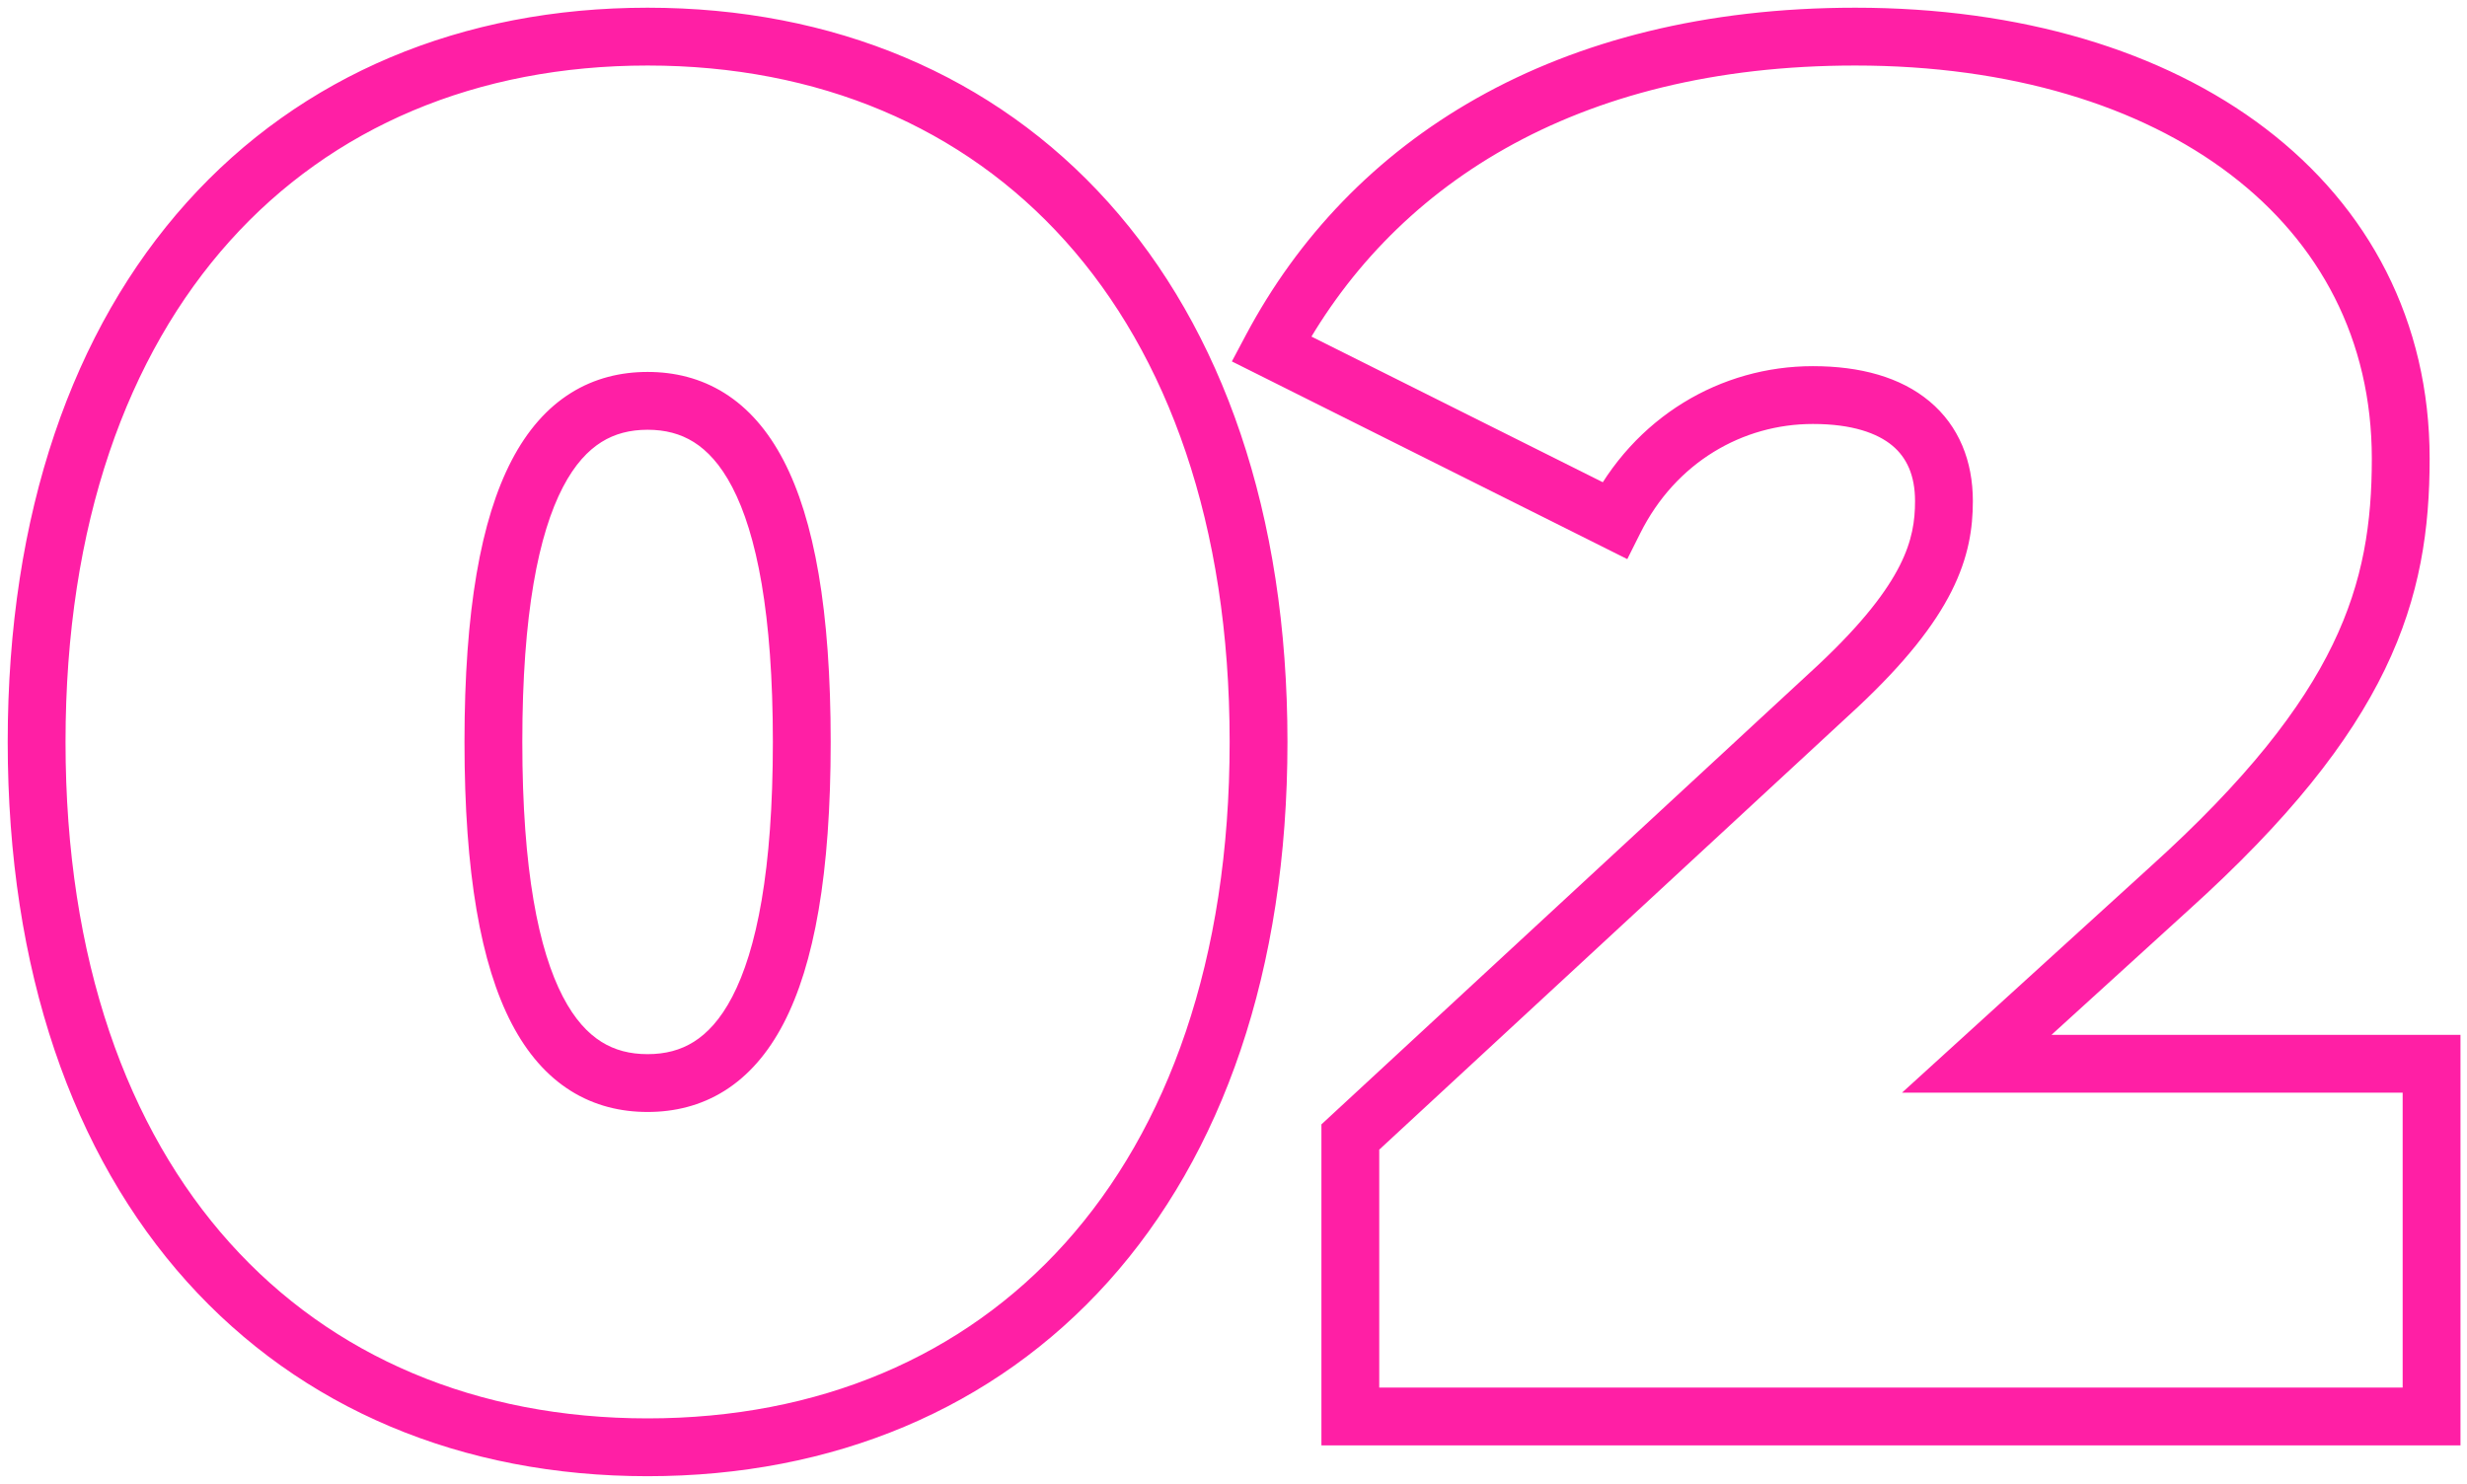 <?xml version="1.0" encoding="UTF-8"?> <svg xmlns="http://www.w3.org/2000/svg" width="256" height="154" viewBox="0 0 256 154" fill="none"> <path d="M67.2 153.2C86.46 153.2 103.154 146.203 115.007 133.004C126.835 119.833 133.6 100.759 133.6 77H127.6C127.6 99.641 121.165 117.167 110.543 128.996C99.945 140.797 84.94 147.2 67.2 147.2V153.2ZM133.6 77C133.6 53.241 126.835 34.167 115.007 20.996C103.154 7.797 86.46 0.8 67.2 0.8V6.8C84.94 6.8 99.945 13.203 110.543 25.004C121.165 36.833 127.6 54.359 127.6 77H133.6ZM67.2 0.8C47.94 0.8 31.245 7.797 19.393 20.996C7.565 34.167 0.8 53.241 0.8 77H6.8C6.8 54.359 13.235 36.833 23.857 25.004C34.455 13.203 49.46 6.8 67.2 6.8V0.8ZM0.8 77C0.8 100.759 7.565 119.833 19.393 133.004C31.245 146.203 47.94 153.2 67.2 153.2V147.2C49.46 147.2 34.455 140.797 23.857 128.996C13.235 117.167 6.8 99.641 6.8 77H0.8ZM67.2 109.4C65.373 109.4 63.794 108.989 62.411 108.123C61.019 107.251 59.641 105.803 58.411 103.44C55.899 98.615 54.2 90.353 54.2 77H48.2C48.2 90.647 49.901 100.085 53.089 106.21C54.709 109.322 56.756 111.661 59.227 113.208C61.706 114.761 64.427 115.4 67.2 115.4V109.4ZM54.2 77C54.2 63.647 55.899 55.385 58.411 50.56C59.641 48.197 61.019 46.749 62.411 45.877C63.794 45.011 65.373 44.6 67.2 44.6V38.6C64.427 38.6 61.706 39.239 59.227 40.792C56.756 42.339 54.709 44.678 53.089 47.79C49.901 53.915 48.2 63.353 48.2 77H54.2ZM67.2 44.6C69.027 44.6 70.606 45.011 71.989 45.877C73.381 46.749 74.759 48.197 75.989 50.56C78.501 55.385 80.2 63.647 80.2 77H86.2C86.2 63.353 84.499 53.915 81.311 47.79C79.691 44.678 77.644 42.339 75.174 40.792C72.694 39.239 69.973 38.6 67.2 38.6V44.6ZM80.2 77C80.2 90.353 78.501 98.615 75.989 103.44C74.759 105.803 73.381 107.251 71.989 108.123C70.606 108.989 69.027 109.4 67.2 109.4V115.4C69.973 115.4 72.694 114.761 75.174 113.208C77.644 111.661 79.691 109.322 81.311 106.21C84.499 100.085 86.2 90.647 86.2 77H80.2ZM205.123 110.4L203.104 108.181L197.369 113.4H205.123V110.4ZM225.123 92.2L223.114 89.972L223.104 89.981L225.123 92.2ZM131.923 36.2L129.274 34.792L127.831 37.508L130.582 38.883L131.923 36.2ZM167.523 54L166.182 56.683L168.865 58.025L170.207 55.342L167.523 54ZM190.723 71.2L192.76 73.402L192.768 73.395L192.775 73.389L190.723 71.2ZM140.123 118L138.086 115.798L137.123 116.688V118H140.123ZM140.123 147H137.123V150H140.123V147ZM252.323 147V150H255.323V147H252.323ZM252.323 110.4H255.323V107.4H252.323V110.4ZM207.143 112.619L227.143 94.419L223.104 89.981L203.104 108.181L207.143 112.619ZM227.133 94.428C237.501 85.076 243.797 77.076 247.474 69.482C251.178 61.833 252.123 54.802 252.123 47.6H246.123C246.123 54.198 245.269 60.267 242.073 66.868C238.85 73.524 233.146 80.924 223.114 89.972L227.133 94.428ZM252.123 47.6C252.123 33.323 245.803 21.506 235.092 13.339C224.448 5.223 209.61 0.8 192.523 0.8V6.8C208.637 6.8 222.099 10.977 231.454 18.111C240.744 25.194 246.123 35.277 246.123 47.6H252.123ZM192.523 0.8C161.345 0.8 140.053 14.502 129.274 34.792L134.573 37.608C144.193 19.498 163.302 6.8 192.523 6.8V0.8ZM130.582 38.883L166.182 56.683L168.865 51.317L133.265 33.517L130.582 38.883ZM170.207 55.342C173.895 47.966 180.851 44 188.123 44V38C178.596 38 169.552 43.234 164.84 52.658L170.207 55.342ZM188.123 44C192.204 44 194.823 44.956 196.375 46.253C197.848 47.483 198.723 49.32 198.723 52H204.723C204.723 47.88 203.299 44.217 200.221 41.647C197.224 39.144 193.043 38 188.123 38V44ZM198.723 52C198.723 54.034 198.442 56.102 197.145 58.675C195.809 61.325 193.324 64.649 188.672 69.011L192.775 73.389C197.722 68.751 200.738 64.875 202.502 61.375C204.305 57.798 204.723 54.766 204.723 52H198.723ZM188.686 68.998L138.086 115.798L142.16 120.202L192.76 73.402L188.686 68.998ZM137.123 118V147H143.123V118H137.123ZM140.123 150H252.323V144H140.123V150ZM255.323 147V110.4H249.323V147H255.323ZM252.323 107.4H205.123V113.4H252.323V107.4Z" fill="#FF079C" fill-opacity="0.9"></path> </svg> 